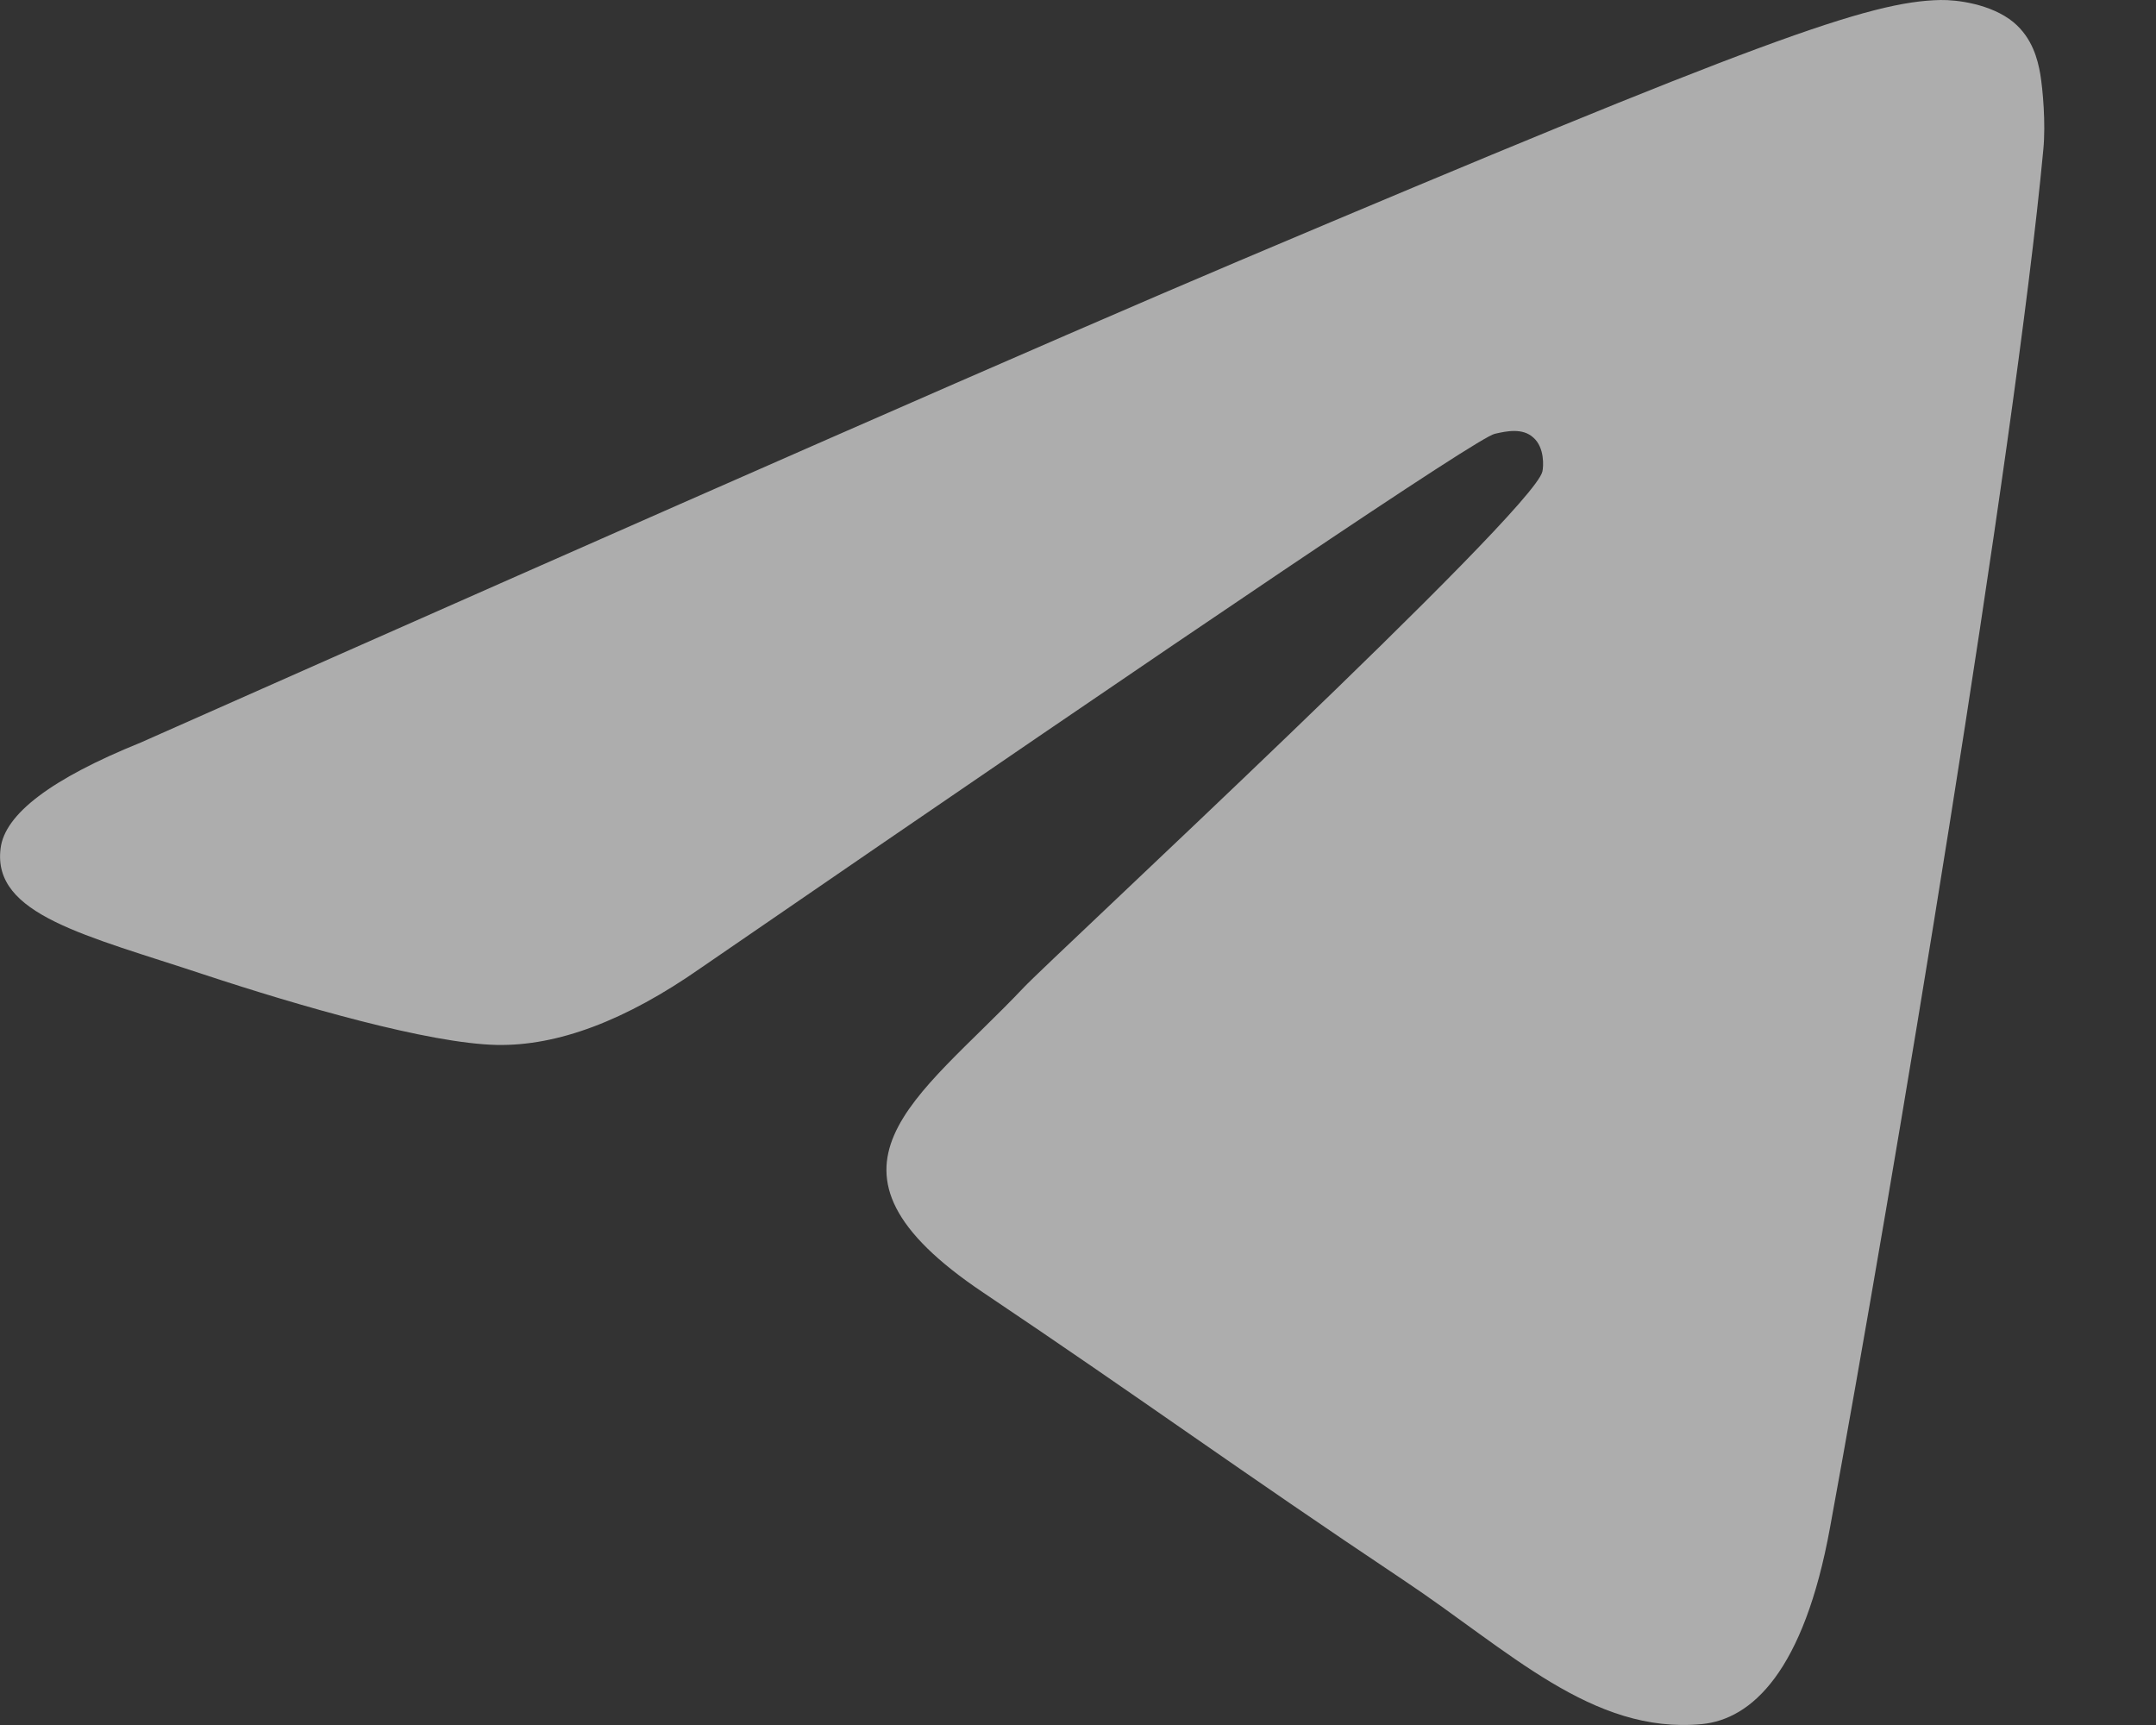 <svg width="15" height="12" viewBox="0 0 15 12" fill="none" xmlns="http://www.w3.org/2000/svg">
<rect x="0" y="0" width="15" height="12" fill="#333333" stroke="none"/>
<path d="M0.978 5.166C4.796 3.473 7.342 2.356 8.615 1.817C12.253 0.277 13.008 0.009 13.502 8.03709e-05C13.61 -0.002 13.852 0.026 14.009 0.155C14.14 0.265 14.177 0.413 14.195 0.516C14.212 0.62 14.234 0.857 14.216 1.041C14.019 3.15 13.166 8.266 12.732 10.627C12.55 11.626 12.188 11.961 11.838 11.994C11.077 12.065 10.5 11.482 9.763 10.991C8.611 10.222 7.96 9.743 6.841 8.992C5.547 8.125 6.386 7.648 7.123 6.869C7.315 6.665 10.667 3.562 10.731 3.28C10.739 3.245 10.747 3.114 10.669 3.045C10.594 2.975 10.481 2.999 10.399 3.018C10.283 3.044 8.443 4.283 4.874 6.735C4.352 7.1 3.879 7.278 3.454 7.269C2.987 7.259 2.087 7 1.418 6.779C0.599 6.507 -0.054 6.364 0.004 5.903C0.032 5.663 0.358 5.417 0.978 5.166Z" fill="white" fill-opacity="0.6"/>
</svg>
